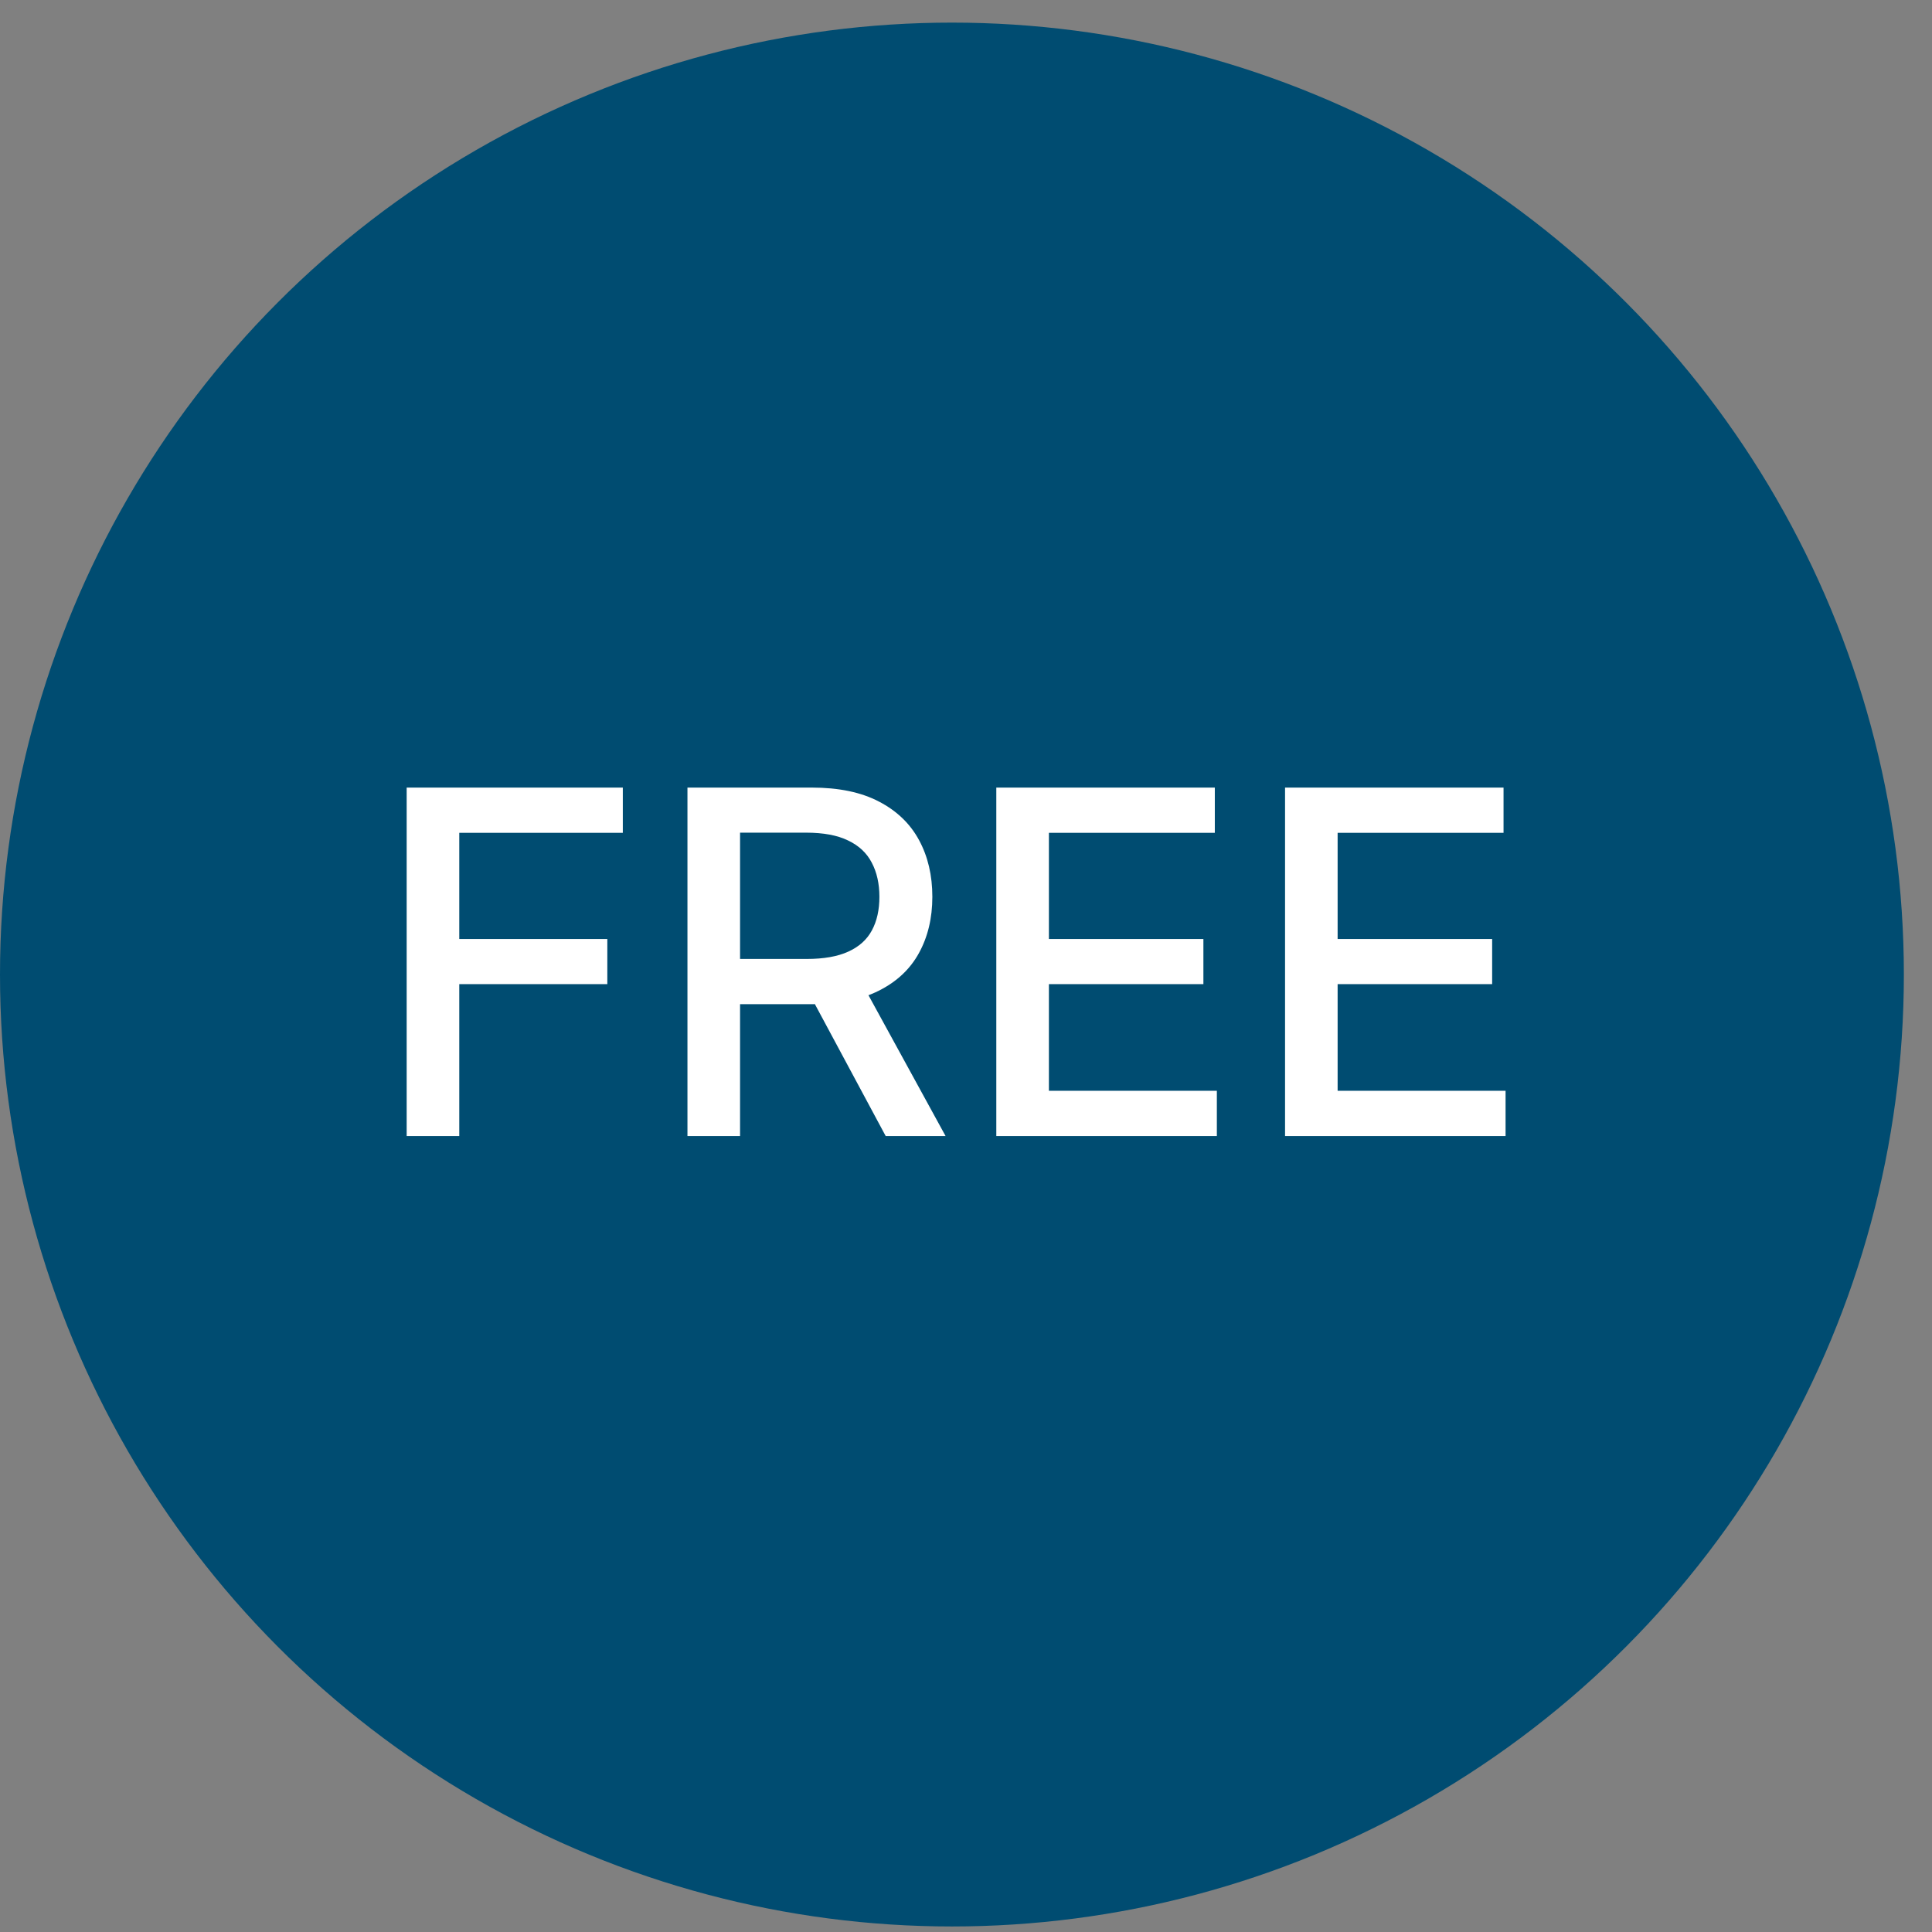 <svg width="57" height="57" viewBox="0 0 57 57" fill="none" xmlns="http://www.w3.org/2000/svg">
<rect x="0" y="0" width="57" height="57" fill="#808080" stroke="none"/>
<circle cx="28.085" cy="28.752" r="28.085" fill="#004C71"/>
<path d="M11.998 33.518V23.236H18.375V24.571H13.55V27.704H17.918V29.035H13.55V33.518H11.998ZM20.282 33.518V23.236H23.947C24.744 23.236 25.405 23.373 25.93 23.648C26.459 23.922 26.854 24.302 27.115 24.787C27.376 25.269 27.507 25.826 27.507 26.459C27.507 27.088 27.374 27.642 27.11 28.121C26.849 28.596 26.454 28.966 25.925 29.23C25.4 29.495 24.739 29.627 23.942 29.627H21.166V28.292H23.802C24.304 28.292 24.712 28.22 25.027 28.076C25.345 27.932 25.577 27.723 25.724 27.448C25.872 27.174 25.945 26.844 25.945 26.459C25.945 26.071 25.87 25.735 25.719 25.45C25.572 25.166 25.34 24.948 25.021 24.797C24.707 24.643 24.294 24.566 23.782 24.566H21.834V33.518H20.282ZM25.358 28.879L27.898 33.518H26.131L23.641 28.879H25.358ZM29.394 33.518V23.236H35.841V24.571H30.946V27.704H35.504V29.035H30.946V32.182H35.901V33.518H29.394ZM37.913 33.518V23.236H44.359V24.571H39.464V27.704H44.023V29.035H39.464V32.182H44.419V33.518H37.913Z" fill="white"/>
</svg>
